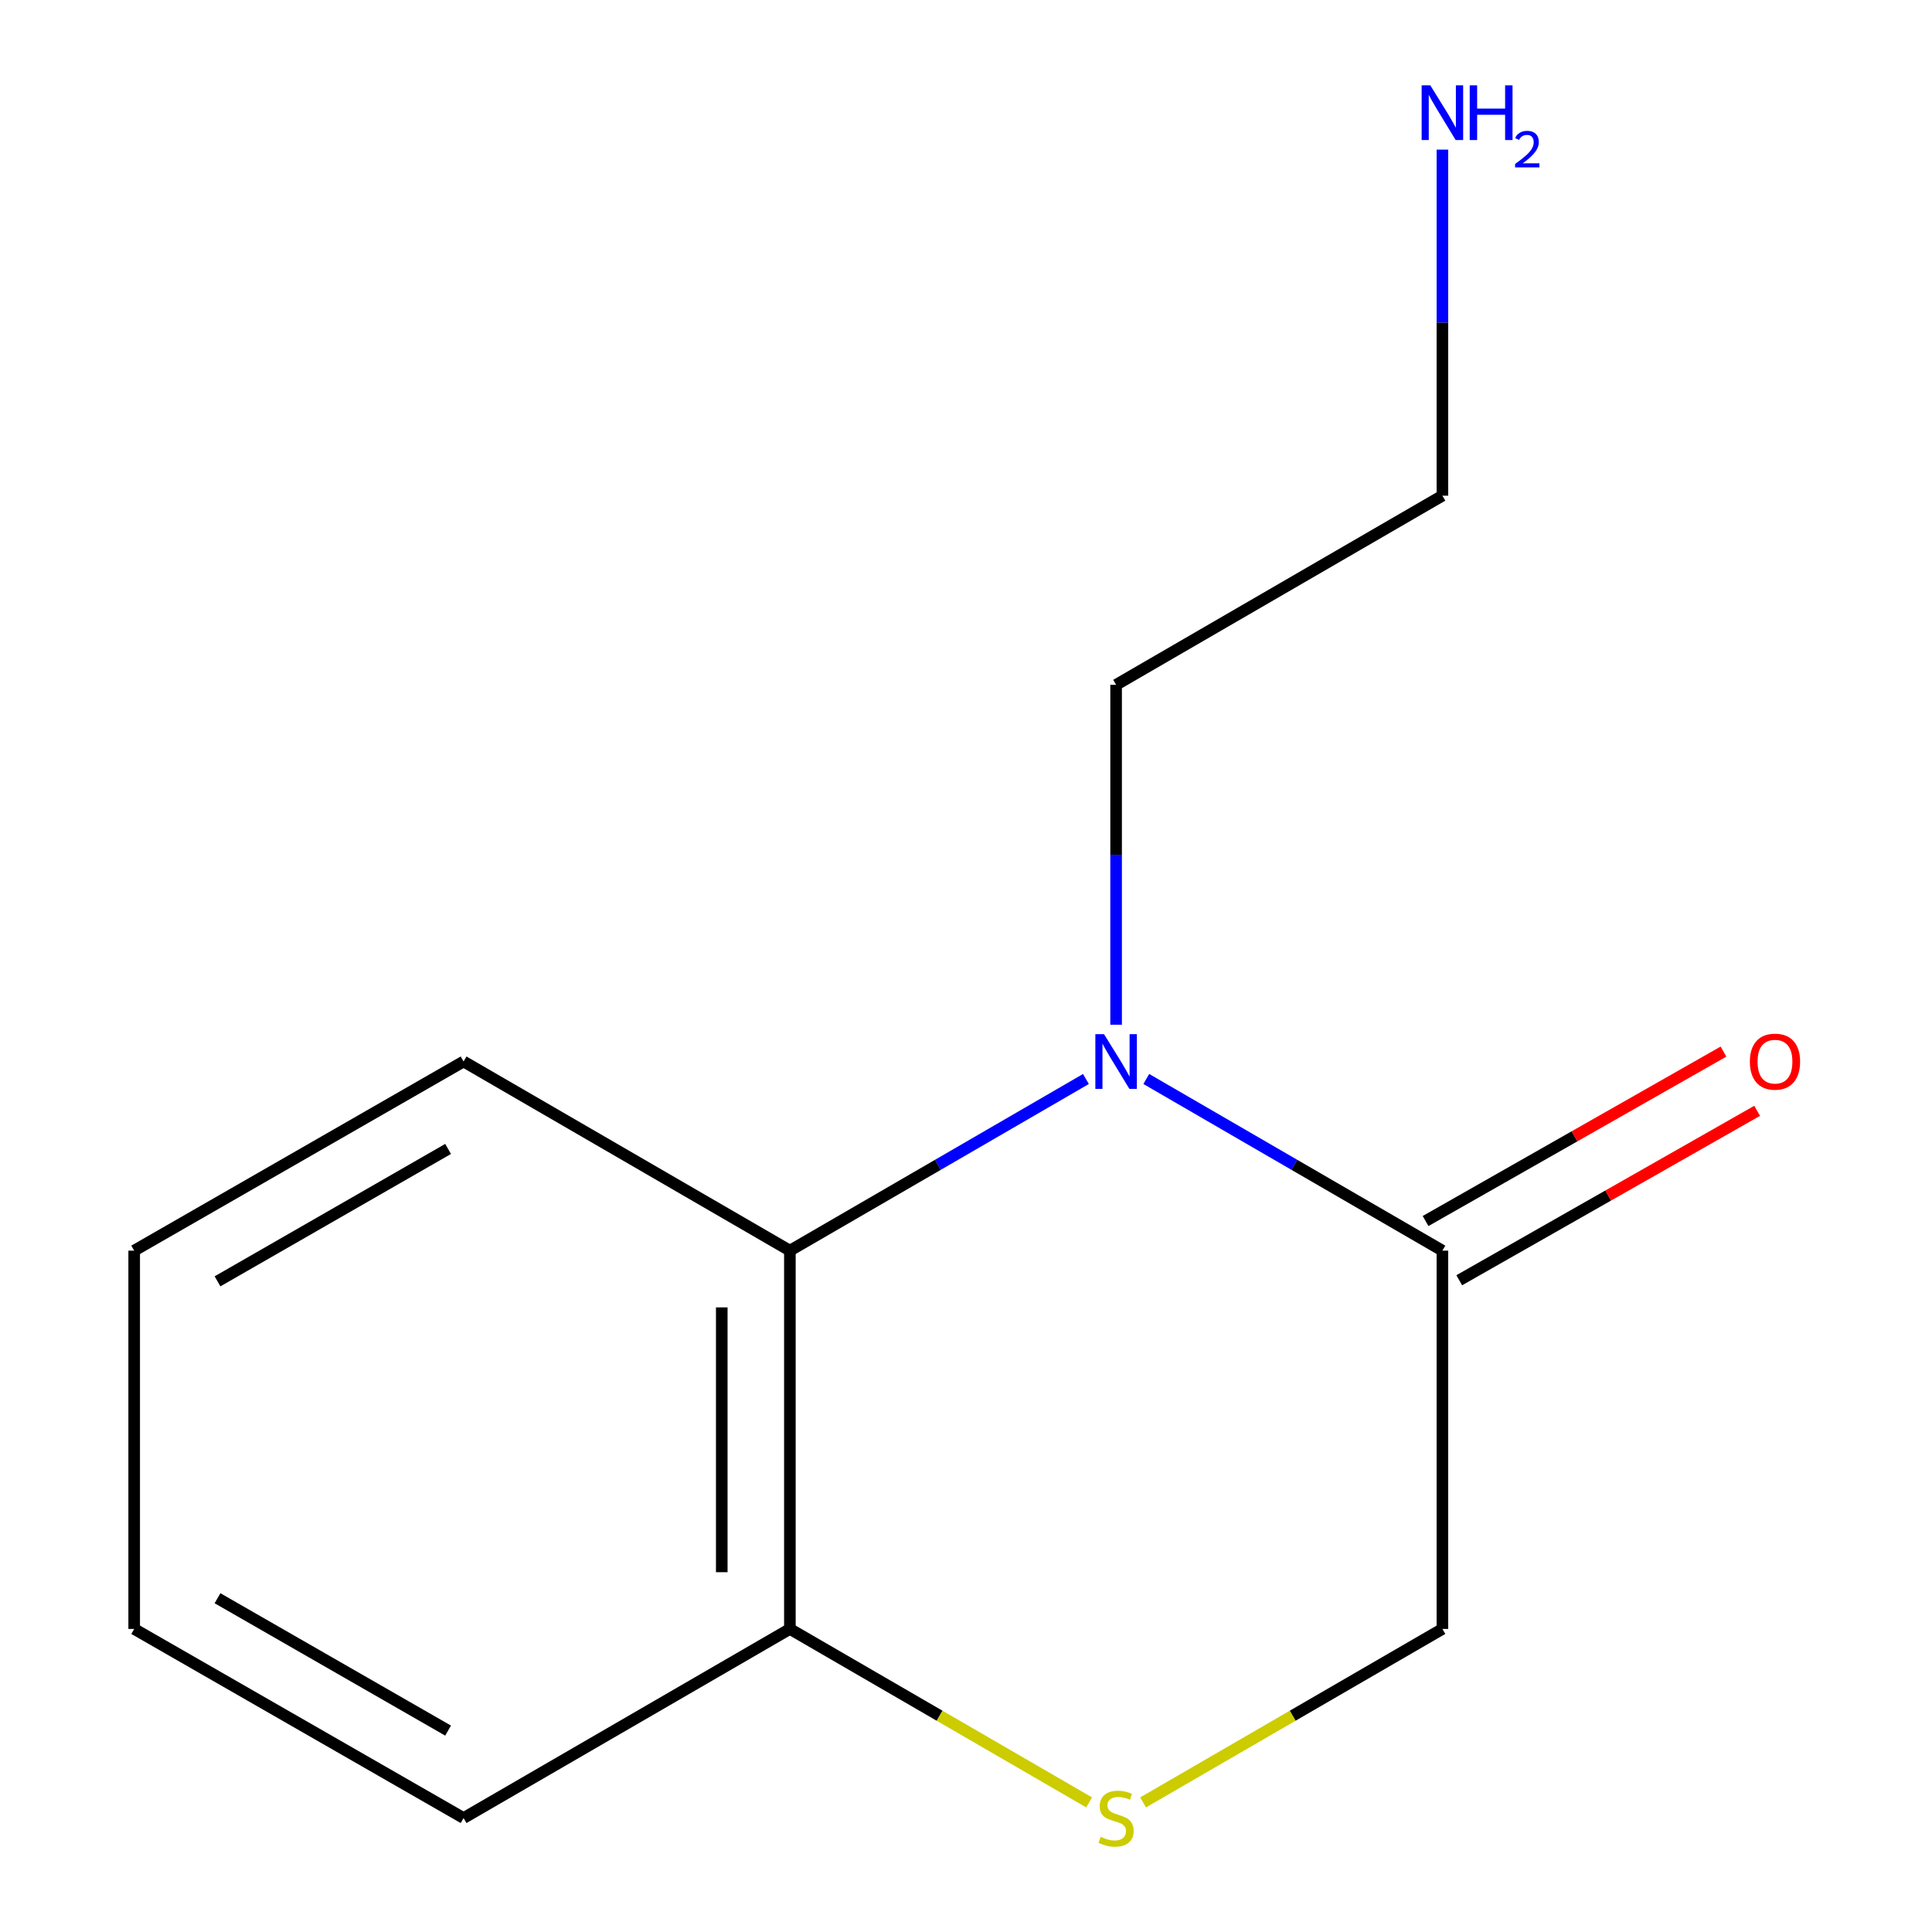 <?xml version='1.0' encoding='iso-8859-1'?>
<svg version='1.1' baseProfile='full'
              xmlns='http://www.w3.org/2000/svg'
                      xmlns:rdkit='http://www.rdkit.org/xml'
                      xmlns:xlink='http://www.w3.org/1999/xlink'
                  xml:space='preserve'
width='1000px' height='1000px' viewBox='0 0 1000 1000'>
<!-- END OF HEADER -->
<rect style='opacity:1.0;fill:#FFFFFF;stroke:none' width='1000' height='1000' x='0' y='0'> </rect>
<path class='bond-0' d='M 593.315,558.482 L 669.95,602.906' style='fill:none;fill-rule:evenodd;stroke:#0000FF;stroke-width:6px;stroke-linecap:butt;stroke-linejoin:miter;stroke-opacity:1' />
<path class='bond-0' d='M 669.95,602.906 L 746.585,647.33' style='fill:none;fill-rule:evenodd;stroke:#000000;stroke-width:6px;stroke-linecap:butt;stroke-linejoin:miter;stroke-opacity:1' />
<path class='bond-1' d='M 562.075,558.484 L 485.459,602.907' style='fill:none;fill-rule:evenodd;stroke:#0000FF;stroke-width:6px;stroke-linecap:butt;stroke-linejoin:miter;stroke-opacity:1' />
<path class='bond-1' d='M 485.459,602.907 L 408.842,647.33' style='fill:none;fill-rule:evenodd;stroke:#000000;stroke-width:6px;stroke-linecap:butt;stroke-linejoin:miter;stroke-opacity:1' />
<path class='bond-6' d='M 577.694,530.393 L 577.694,442.429' style='fill:none;fill-rule:evenodd;stroke:#0000FF;stroke-width:6px;stroke-linecap:butt;stroke-linejoin:miter;stroke-opacity:1' />
<path class='bond-6' d='M 577.694,442.429 L 577.694,354.464' style='fill:none;fill-rule:evenodd;stroke:#000000;stroke-width:6px;stroke-linecap:butt;stroke-linejoin:miter;stroke-opacity:1' />
<path class='bond-4' d='M 746.585,647.33 L 746.585,843.135' style='fill:none;fill-rule:evenodd;stroke:#000000;stroke-width:6px;stroke-linecap:butt;stroke-linejoin:miter;stroke-opacity:1' />
<path class='bond-5' d='M 755.301,662.654 L 832.397,618.808' style='fill:none;fill-rule:evenodd;stroke:#000000;stroke-width:6px;stroke-linecap:butt;stroke-linejoin:miter;stroke-opacity:1' />
<path class='bond-5' d='M 832.397,618.808 L 909.493,574.961' style='fill:none;fill-rule:evenodd;stroke:#FF0000;stroke-width:6px;stroke-linecap:butt;stroke-linejoin:miter;stroke-opacity:1' />
<path class='bond-5' d='M 737.87,632.005 L 814.966,588.159' style='fill:none;fill-rule:evenodd;stroke:#000000;stroke-width:6px;stroke-linecap:butt;stroke-linejoin:miter;stroke-opacity:1' />
<path class='bond-5' d='M 814.966,588.159 L 892.062,544.312' style='fill:none;fill-rule:evenodd;stroke:#FF0000;stroke-width:6px;stroke-linecap:butt;stroke-linejoin:miter;stroke-opacity:1' />
<path class='bond-3' d='M 408.842,647.33 L 408.842,843.135' style='fill:none;fill-rule:evenodd;stroke:#000000;stroke-width:6px;stroke-linecap:butt;stroke-linejoin:miter;stroke-opacity:1' />
<path class='bond-3' d='M 373.583,676.701 L 373.583,813.765' style='fill:none;fill-rule:evenodd;stroke:#000000;stroke-width:6px;stroke-linecap:butt;stroke-linejoin:miter;stroke-opacity:1' />
<path class='bond-8' d='M 408.842,647.33 L 239.951,549.427' style='fill:none;fill-rule:evenodd;stroke:#000000;stroke-width:6px;stroke-linecap:butt;stroke-linejoin:miter;stroke-opacity:1' />
<path class='bond-2' d='M 563.735,932.926 L 486.289,888.031' style='fill:none;fill-rule:evenodd;stroke:#CCCC00;stroke-width:6px;stroke-linecap:butt;stroke-linejoin:miter;stroke-opacity:1' />
<path class='bond-2' d='M 486.289,888.031 L 408.842,843.135' style='fill:none;fill-rule:evenodd;stroke:#000000;stroke-width:6px;stroke-linecap:butt;stroke-linejoin:miter;stroke-opacity:1' />
<path class='bond-13' d='M 591.654,932.928 L 669.12,888.032' style='fill:none;fill-rule:evenodd;stroke:#CCCC00;stroke-width:6px;stroke-linecap:butt;stroke-linejoin:miter;stroke-opacity:1' />
<path class='bond-13' d='M 669.12,888.032 L 746.585,843.135' style='fill:none;fill-rule:evenodd;stroke:#000000;stroke-width:6px;stroke-linecap:butt;stroke-linejoin:miter;stroke-opacity:1' />
<path class='bond-9' d='M 408.842,843.135 L 239.951,941.019' style='fill:none;fill-rule:evenodd;stroke:#000000;stroke-width:6px;stroke-linecap:butt;stroke-linejoin:miter;stroke-opacity:1' />
<path class='bond-10' d='M 577.694,354.464 L 746.585,256.561' style='fill:none;fill-rule:evenodd;stroke:#000000;stroke-width:6px;stroke-linecap:butt;stroke-linejoin:miter;stroke-opacity:1' />
<path class='bond-7' d='M 746.585,77.443 L 746.585,167.002' style='fill:none;fill-rule:evenodd;stroke:#0000FF;stroke-width:6px;stroke-linecap:butt;stroke-linejoin:miter;stroke-opacity:1' />
<path class='bond-7' d='M 746.585,167.002 L 746.585,256.561' style='fill:none;fill-rule:evenodd;stroke:#000000;stroke-width:6px;stroke-linecap:butt;stroke-linejoin:miter;stroke-opacity:1' />
<path class='bond-11' d='M 239.951,549.427 L 69.454,647.33' style='fill:none;fill-rule:evenodd;stroke:#000000;stroke-width:6px;stroke-linecap:butt;stroke-linejoin:miter;stroke-opacity:1' />
<path class='bond-11' d='M 231.935,594.689 L 112.586,663.221' style='fill:none;fill-rule:evenodd;stroke:#000000;stroke-width:6px;stroke-linecap:butt;stroke-linejoin:miter;stroke-opacity:1' />
<path class='bond-14' d='M 239.951,941.019 L 69.454,843.135' style='fill:none;fill-rule:evenodd;stroke:#000000;stroke-width:6px;stroke-linecap:butt;stroke-linejoin:miter;stroke-opacity:1' />
<path class='bond-14' d='M 231.932,895.758 L 112.584,827.24' style='fill:none;fill-rule:evenodd;stroke:#000000;stroke-width:6px;stroke-linecap:butt;stroke-linejoin:miter;stroke-opacity:1' />
<path class='bond-12' d='M 69.454,647.33 L 69.454,843.135' style='fill:none;fill-rule:evenodd;stroke:#000000;stroke-width:6px;stroke-linecap:butt;stroke-linejoin:miter;stroke-opacity:1' />
<path  class='atom-0' d='M 571.434 535.267
L 580.714 550.267
Q 581.634 551.747, 583.114 554.427
Q 584.594 557.107, 584.674 557.267
L 584.674 535.267
L 588.434 535.267
L 588.434 563.587
L 584.554 563.587
L 574.594 547.187
Q 573.434 545.267, 572.194 543.067
Q 570.994 540.867, 570.634 540.187
L 570.634 563.587
L 566.954 563.587
L 566.954 535.267
L 571.434 535.267
' fill='#0000FF'/>
<path  class='atom-3' d='M 569.694 950.739
Q 570.014 950.859, 571.334 951.419
Q 572.654 951.979, 574.094 952.339
Q 575.574 952.659, 577.014 952.659
Q 579.694 952.659, 581.254 951.379
Q 582.814 950.059, 582.814 947.779
Q 582.814 946.219, 582.014 945.259
Q 581.254 944.299, 580.054 943.779
Q 578.854 943.259, 576.854 942.659
Q 574.334 941.899, 572.814 941.179
Q 571.334 940.459, 570.254 938.939
Q 569.214 937.419, 569.214 934.859
Q 569.214 931.299, 571.614 929.099
Q 574.054 926.899, 578.854 926.899
Q 582.134 926.899, 585.854 928.459
L 584.934 931.539
Q 581.534 930.139, 578.974 930.139
Q 576.214 930.139, 574.694 931.299
Q 573.174 932.419, 573.214 934.379
Q 573.214 935.899, 573.974 936.819
Q 574.774 937.739, 575.894 938.259
Q 577.054 938.779, 578.974 939.379
Q 581.534 940.179, 583.054 940.979
Q 584.574 941.779, 585.654 943.419
Q 586.774 945.019, 586.774 947.779
Q 586.774 951.699, 584.134 953.819
Q 581.534 955.899, 577.174 955.899
Q 574.654 955.899, 572.734 955.339
Q 570.854 954.819, 568.614 953.899
L 569.694 950.739
' fill='#CCCC00'/>
<path  class='atom-6' d='M 905.728 549.507
Q 905.728 542.707, 909.088 538.907
Q 912.448 535.107, 918.728 535.107
Q 925.008 535.107, 928.368 538.907
Q 931.728 542.707, 931.728 549.507
Q 931.728 556.387, 928.328 560.307
Q 924.928 564.187, 918.728 564.187
Q 912.488 564.187, 909.088 560.307
Q 905.728 556.427, 905.728 549.507
M 918.728 560.987
Q 923.048 560.987, 925.368 558.107
Q 927.728 555.187, 927.728 549.507
Q 927.728 543.947, 925.368 541.147
Q 923.048 538.307, 918.728 538.307
Q 914.408 538.307, 912.048 541.107
Q 909.728 543.907, 909.728 549.507
Q 909.728 555.227, 912.048 558.107
Q 914.408 560.987, 918.728 560.987
' fill='#FF0000'/>
<path  class='atom-8' d='M 740.325 44.167
L 749.605 59.167
Q 750.525 60.647, 752.005 63.327
Q 753.485 66.007, 753.565 66.167
L 753.565 44.167
L 757.325 44.167
L 757.325 72.487
L 753.445 72.487
L 743.485 56.087
Q 742.325 54.167, 741.085 51.967
Q 739.885 49.767, 739.525 49.087
L 739.525 72.487
L 735.845 72.487
L 735.845 44.167
L 740.325 44.167
' fill='#0000FF'/>
<path  class='atom-8' d='M 760.725 44.167
L 764.565 44.167
L 764.565 56.207
L 779.045 56.207
L 779.045 44.167
L 782.885 44.167
L 782.885 72.487
L 779.045 72.487
L 779.045 59.407
L 764.565 59.407
L 764.565 72.487
L 760.725 72.487
L 760.725 44.167
' fill='#0000FF'/>
<path  class='atom-8' d='M 784.258 71.493
Q 784.944 69.725, 786.581 68.748
Q 788.218 67.745, 790.488 67.745
Q 793.313 67.745, 794.897 69.276
Q 796.481 70.807, 796.481 73.526
Q 796.481 76.298, 794.422 78.885
Q 792.389 81.473, 788.165 84.535
L 796.798 84.535
L 796.798 86.647
L 784.205 86.647
L 784.205 84.878
Q 787.69 82.397, 789.749 80.549
Q 791.835 78.701, 792.838 77.037
Q 793.841 75.374, 793.841 73.658
Q 793.841 71.863, 792.944 70.86
Q 792.046 69.857, 790.488 69.857
Q 788.984 69.857, 787.98 70.464
Q 786.977 71.071, 786.264 72.417
L 784.258 71.493
' fill='#0000FF'/>
</svg>
